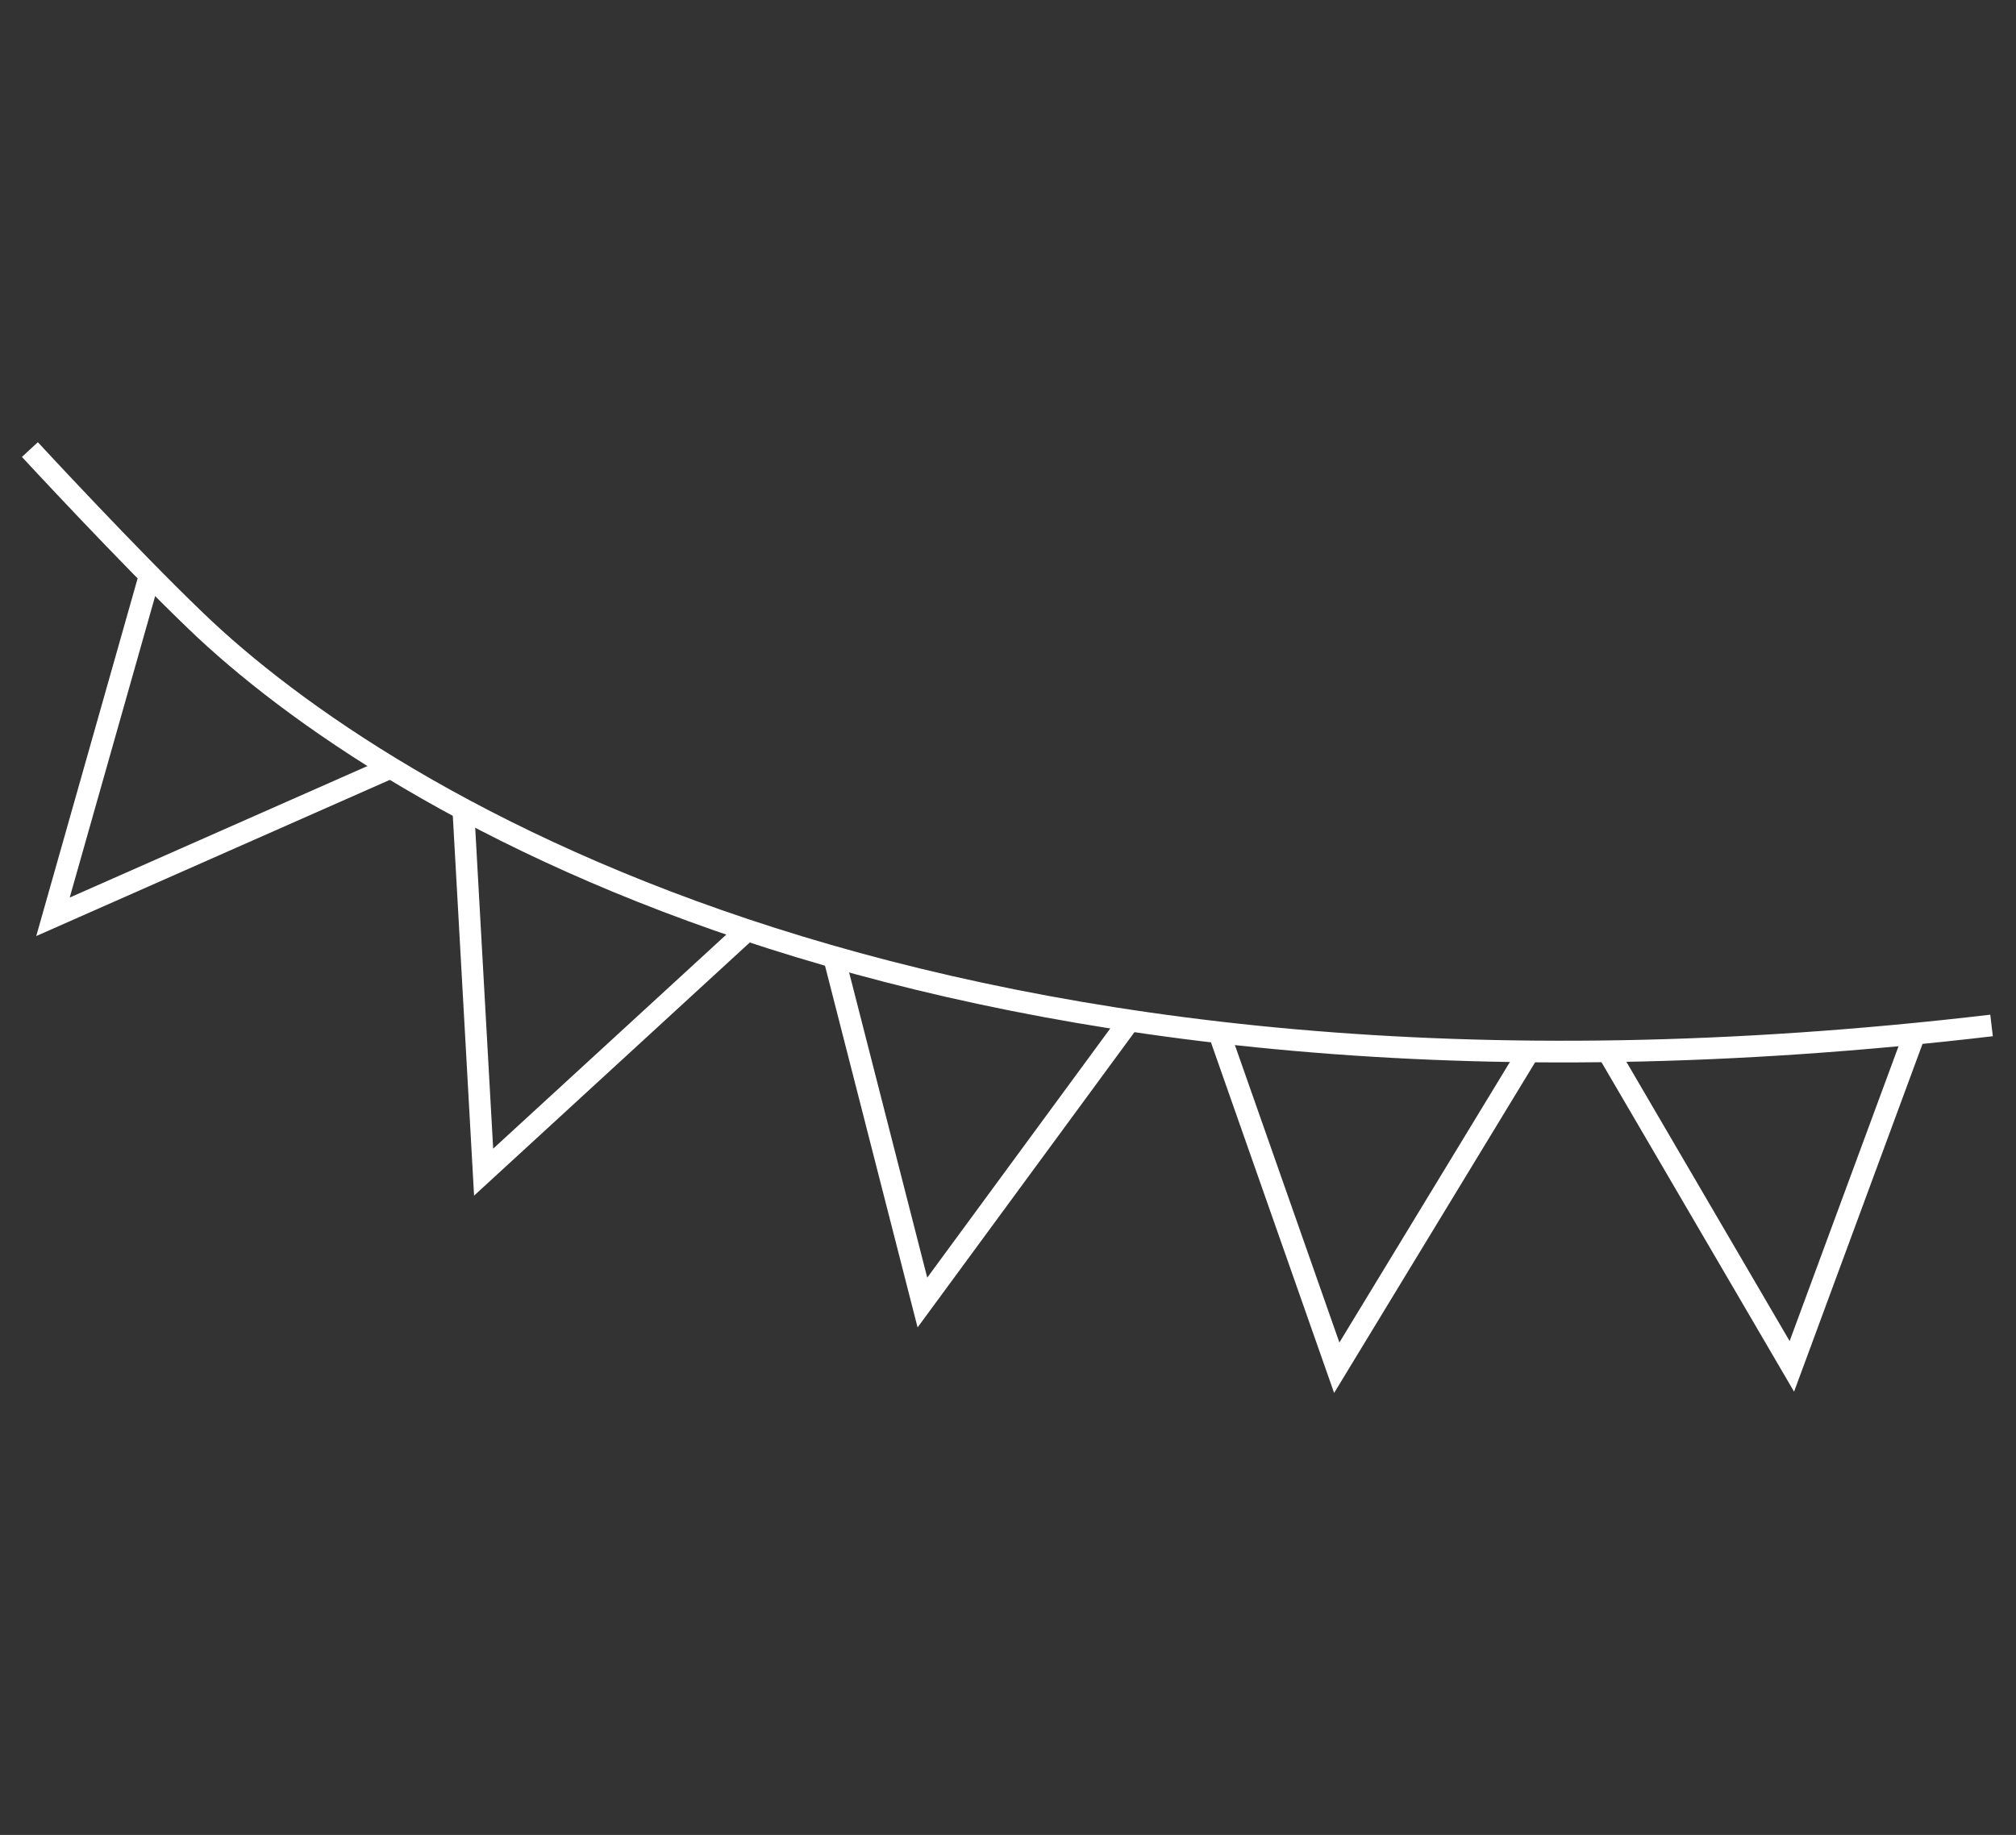 <?xml version="1.0" encoding="utf-8"?>
<!-- Generator: Adobe Illustrator 26.5.0, SVG Export Plug-In . SVG Version: 6.00 Build 0)  -->
<svg version="1.1" id="Ebene_1" xmlns="http://www.w3.org/2000/svg" xmlns:xlink="http://www.w3.org/1999/xlink" x="0px" y="0px"
	 width="148.4px" height="135.1px" viewBox="0 0 148.4 135.1" style="enable-background:new 0 0 148.4 135.1;" xml:space="preserve"
	>
<rect x="0" y="0" width="148.4" height="135.1" fill="#333333" stroke="none"/>
<style type="text/css">
	.st0{fill:none;stroke:#FFFFFF;stroke-width:1.597;}
</style>
<g>
	<path class="st0" d="M2.2,33.1c0,0,7.3,7.9,12.2,12.6c14,13.5,55,38.9,132.2,29.8"/>
	<polyline class="st0" points="10.9,42.8 3.9,67.5 28.8,56.5 	"/>
</g>
<polyline class="st0" points="34.1,59.5 35.6,86.3 55.2,68.3 "/>
<polyline class="st0" points="61.4,70.5 67.9,95.9 83.1,75.2 "/>
<g>
	<polyline class="st0" points="89.9,76.5 98.4,100.7 112.5,77.5 	"/>
	<polyline class="st0" points="118.4,77.5 131.9,100.6 140.8,76.5 	"/>
</g>
</svg>
